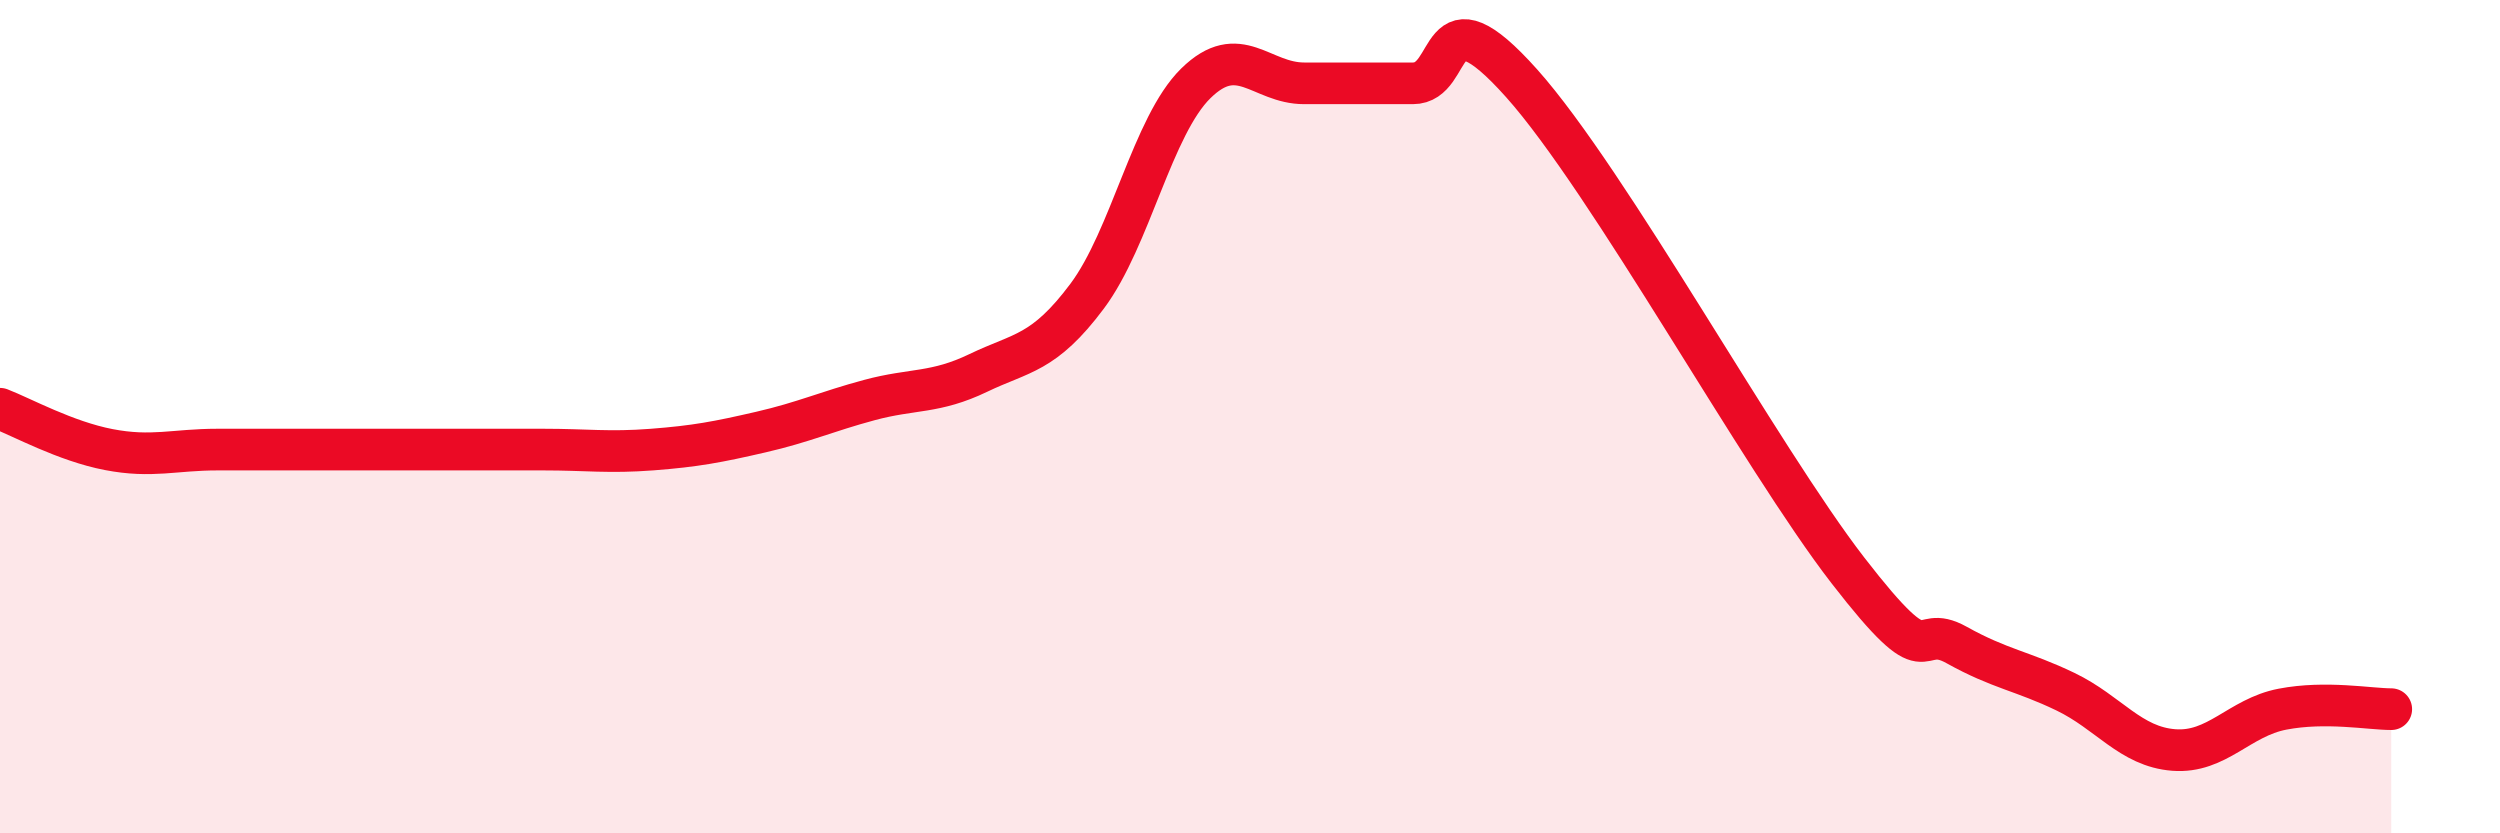 
    <svg width="60" height="20" viewBox="0 0 60 20" xmlns="http://www.w3.org/2000/svg">
      <path
        d="M 0,9.81 C 0.52,10.01 1.57,10.59 2.61,10.79 C 3.65,10.99 4.18,10.79 5.22,10.79 C 6.26,10.79 6.79,10.79 7.83,10.79 C 8.87,10.79 9.39,10.79 10.43,10.79 C 11.47,10.79 12,10.79 13.04,10.79 C 14.08,10.79 14.61,10.87 15.65,10.79 C 16.69,10.71 17.22,10.61 18.26,10.37 C 19.3,10.13 19.83,9.88 20.87,9.6 C 21.91,9.32 22.44,9.45 23.48,8.95 C 24.52,8.45 25.05,8.5 26.09,7.11 C 27.13,5.72 27.66,3.02 28.7,2 C 29.74,0.98 30.26,2 31.3,2 C 32.34,2 32.87,2 33.91,2 C 34.95,2 34.43,-0.34 36.52,2 C 38.61,4.34 42.26,10.99 44.35,13.69 C 46.44,16.39 45.92,14.9 46.96,15.48 C 48,16.06 48.53,16.1 49.57,16.6 C 50.61,17.1 51.13,17.92 52.17,18 C 53.21,18.08 53.74,17.22 54.78,17.02 C 55.82,16.82 56.87,17.02 57.39,17.02L57.39 20L0 20Z"
        fill="#EB0A25"
        opacity="0.1"
        stroke-linecap="round"
        stroke-linejoin="round"
      />
      <path
        d="M 0,9.81 C 0.52,10.01 1.57,10.59 2.61,10.79 C 3.65,10.99 4.18,10.79 5.22,10.79 C 6.26,10.79 6.79,10.79 7.83,10.79 C 8.87,10.79 9.39,10.79 10.43,10.79 C 11.47,10.79 12,10.79 13.04,10.79 C 14.08,10.79 14.61,10.87 15.65,10.79 C 16.69,10.71 17.22,10.61 18.26,10.37 C 19.3,10.13 19.83,9.88 20.87,9.6 C 21.91,9.32 22.44,9.45 23.48,8.95 C 24.52,8.45 25.05,8.5 26.09,7.11 C 27.13,5.72 27.66,3.02 28.7,2 C 29.74,0.98 30.26,2 31.3,2 C 32.34,2 32.87,2 33.91,2 C 34.95,2 34.43,-0.34 36.52,2 C 38.61,4.34 42.26,10.99 44.35,13.69 C 46.44,16.39 45.92,14.9 46.96,15.48 C 48,16.06 48.53,16.1 49.57,16.6 C 50.61,17.1 51.13,17.92 52.17,18 C 53.21,18.08 53.74,17.22 54.78,17.02 C 55.82,16.82 56.87,17.02 57.39,17.02"
        stroke="#EB0A25"
        stroke-width="1"
        fill="none"
        stroke-linecap="round"
        stroke-linejoin="round"
      />
    </svg>
  